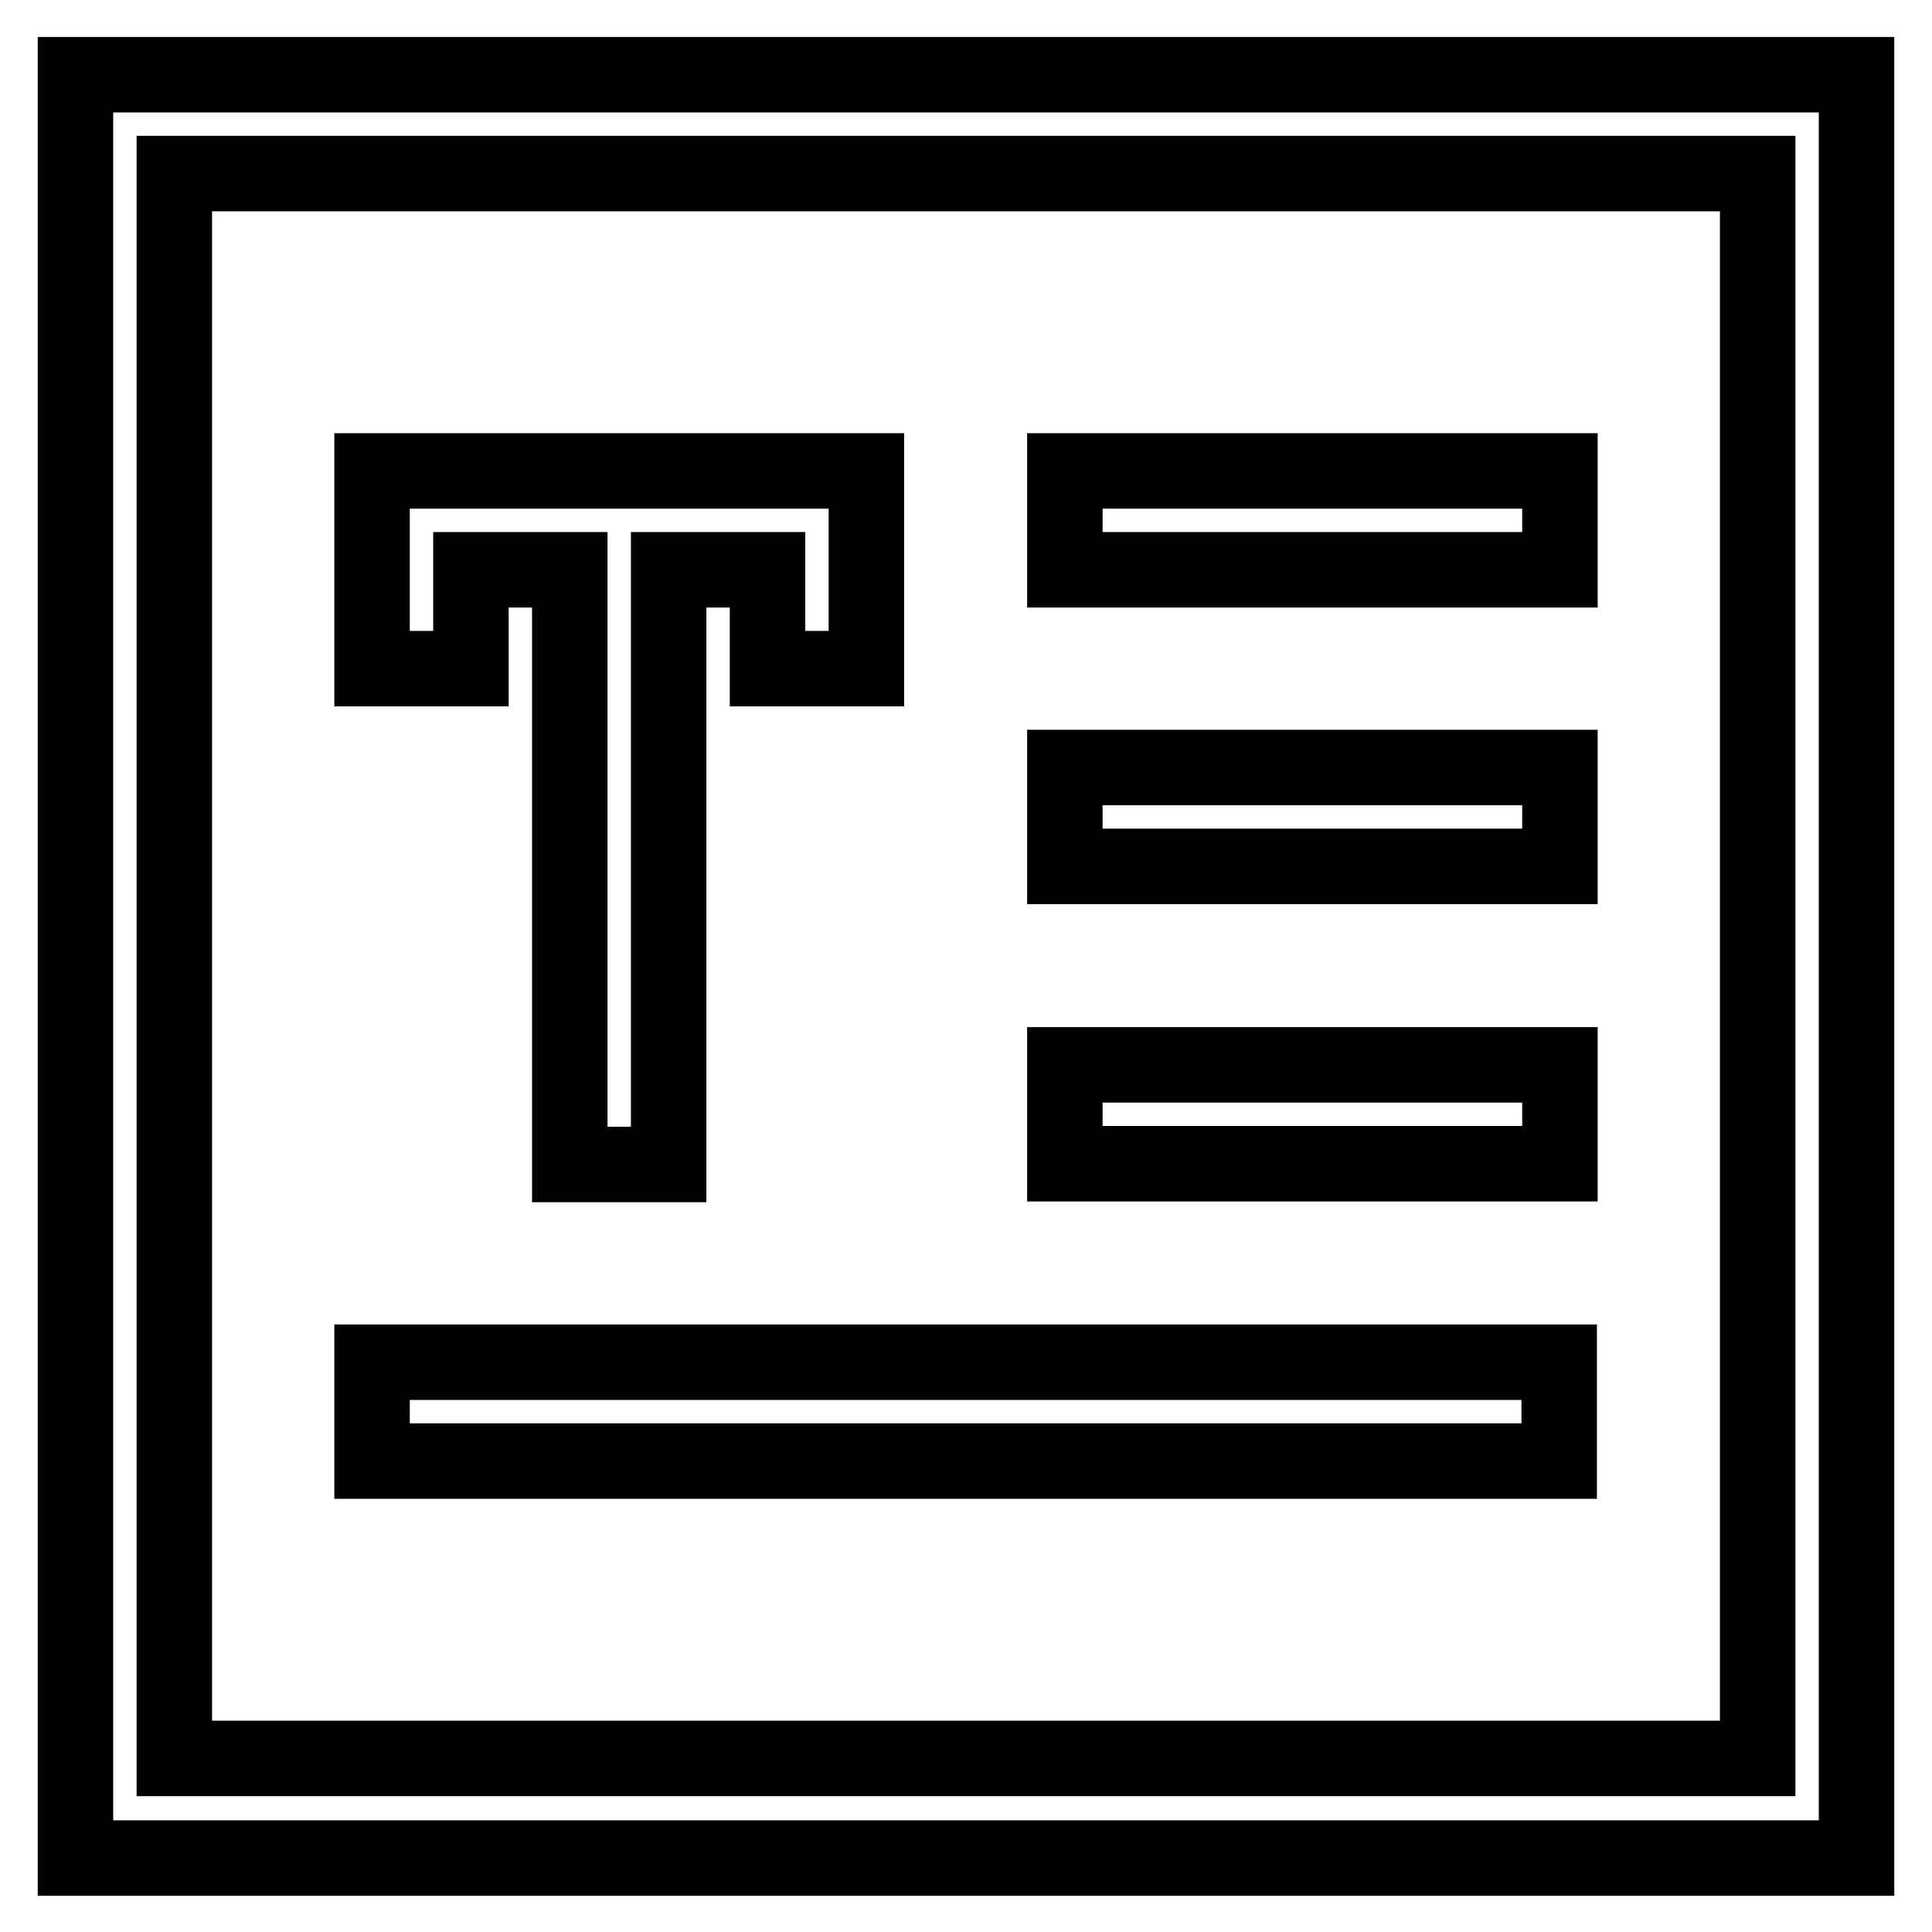 <?xml version="1.0" encoding="utf-8"?>
<!-- Svg Vector Icons : http://www.onlinewebfonts.com/icon -->
<!DOCTYPE svg PUBLIC "-//W3C//DTD SVG 1.1//EN" "http://www.w3.org/Graphics/SVG/1.1/DTD/svg11.dtd">
<svg version="1.1" xmlns="http://www.w3.org/2000/svg" xmlns:xlink="http://www.w3.org/1999/xlink" x="0px" y="0px" viewBox="0 0 256 256" enable-background="new 0 0 256 256" xml:space="preserve">
<g> <path stroke-width="10" fill-opacity="0" stroke="#000000"  d="M10,9.9v236.3h236V9.9H10z M232.9,233H23.1V23h209.8V233z M141.1,62.4h65.6v13.1h-65.6V62.4z M141.1,101.7 h65.6v13.1h-65.6V101.7z M49.3,180.5h157.3v13.1H49.3V180.5z M62.4,75.5h13.1v78.8h13.1V75.5h13.1v13.1h13.1V75.5V62.4H49.3v13.1 v13.1h13.1V75.5z M141.1,141.1h65.6v13.1h-65.6V141.1z"/></g>
</svg>